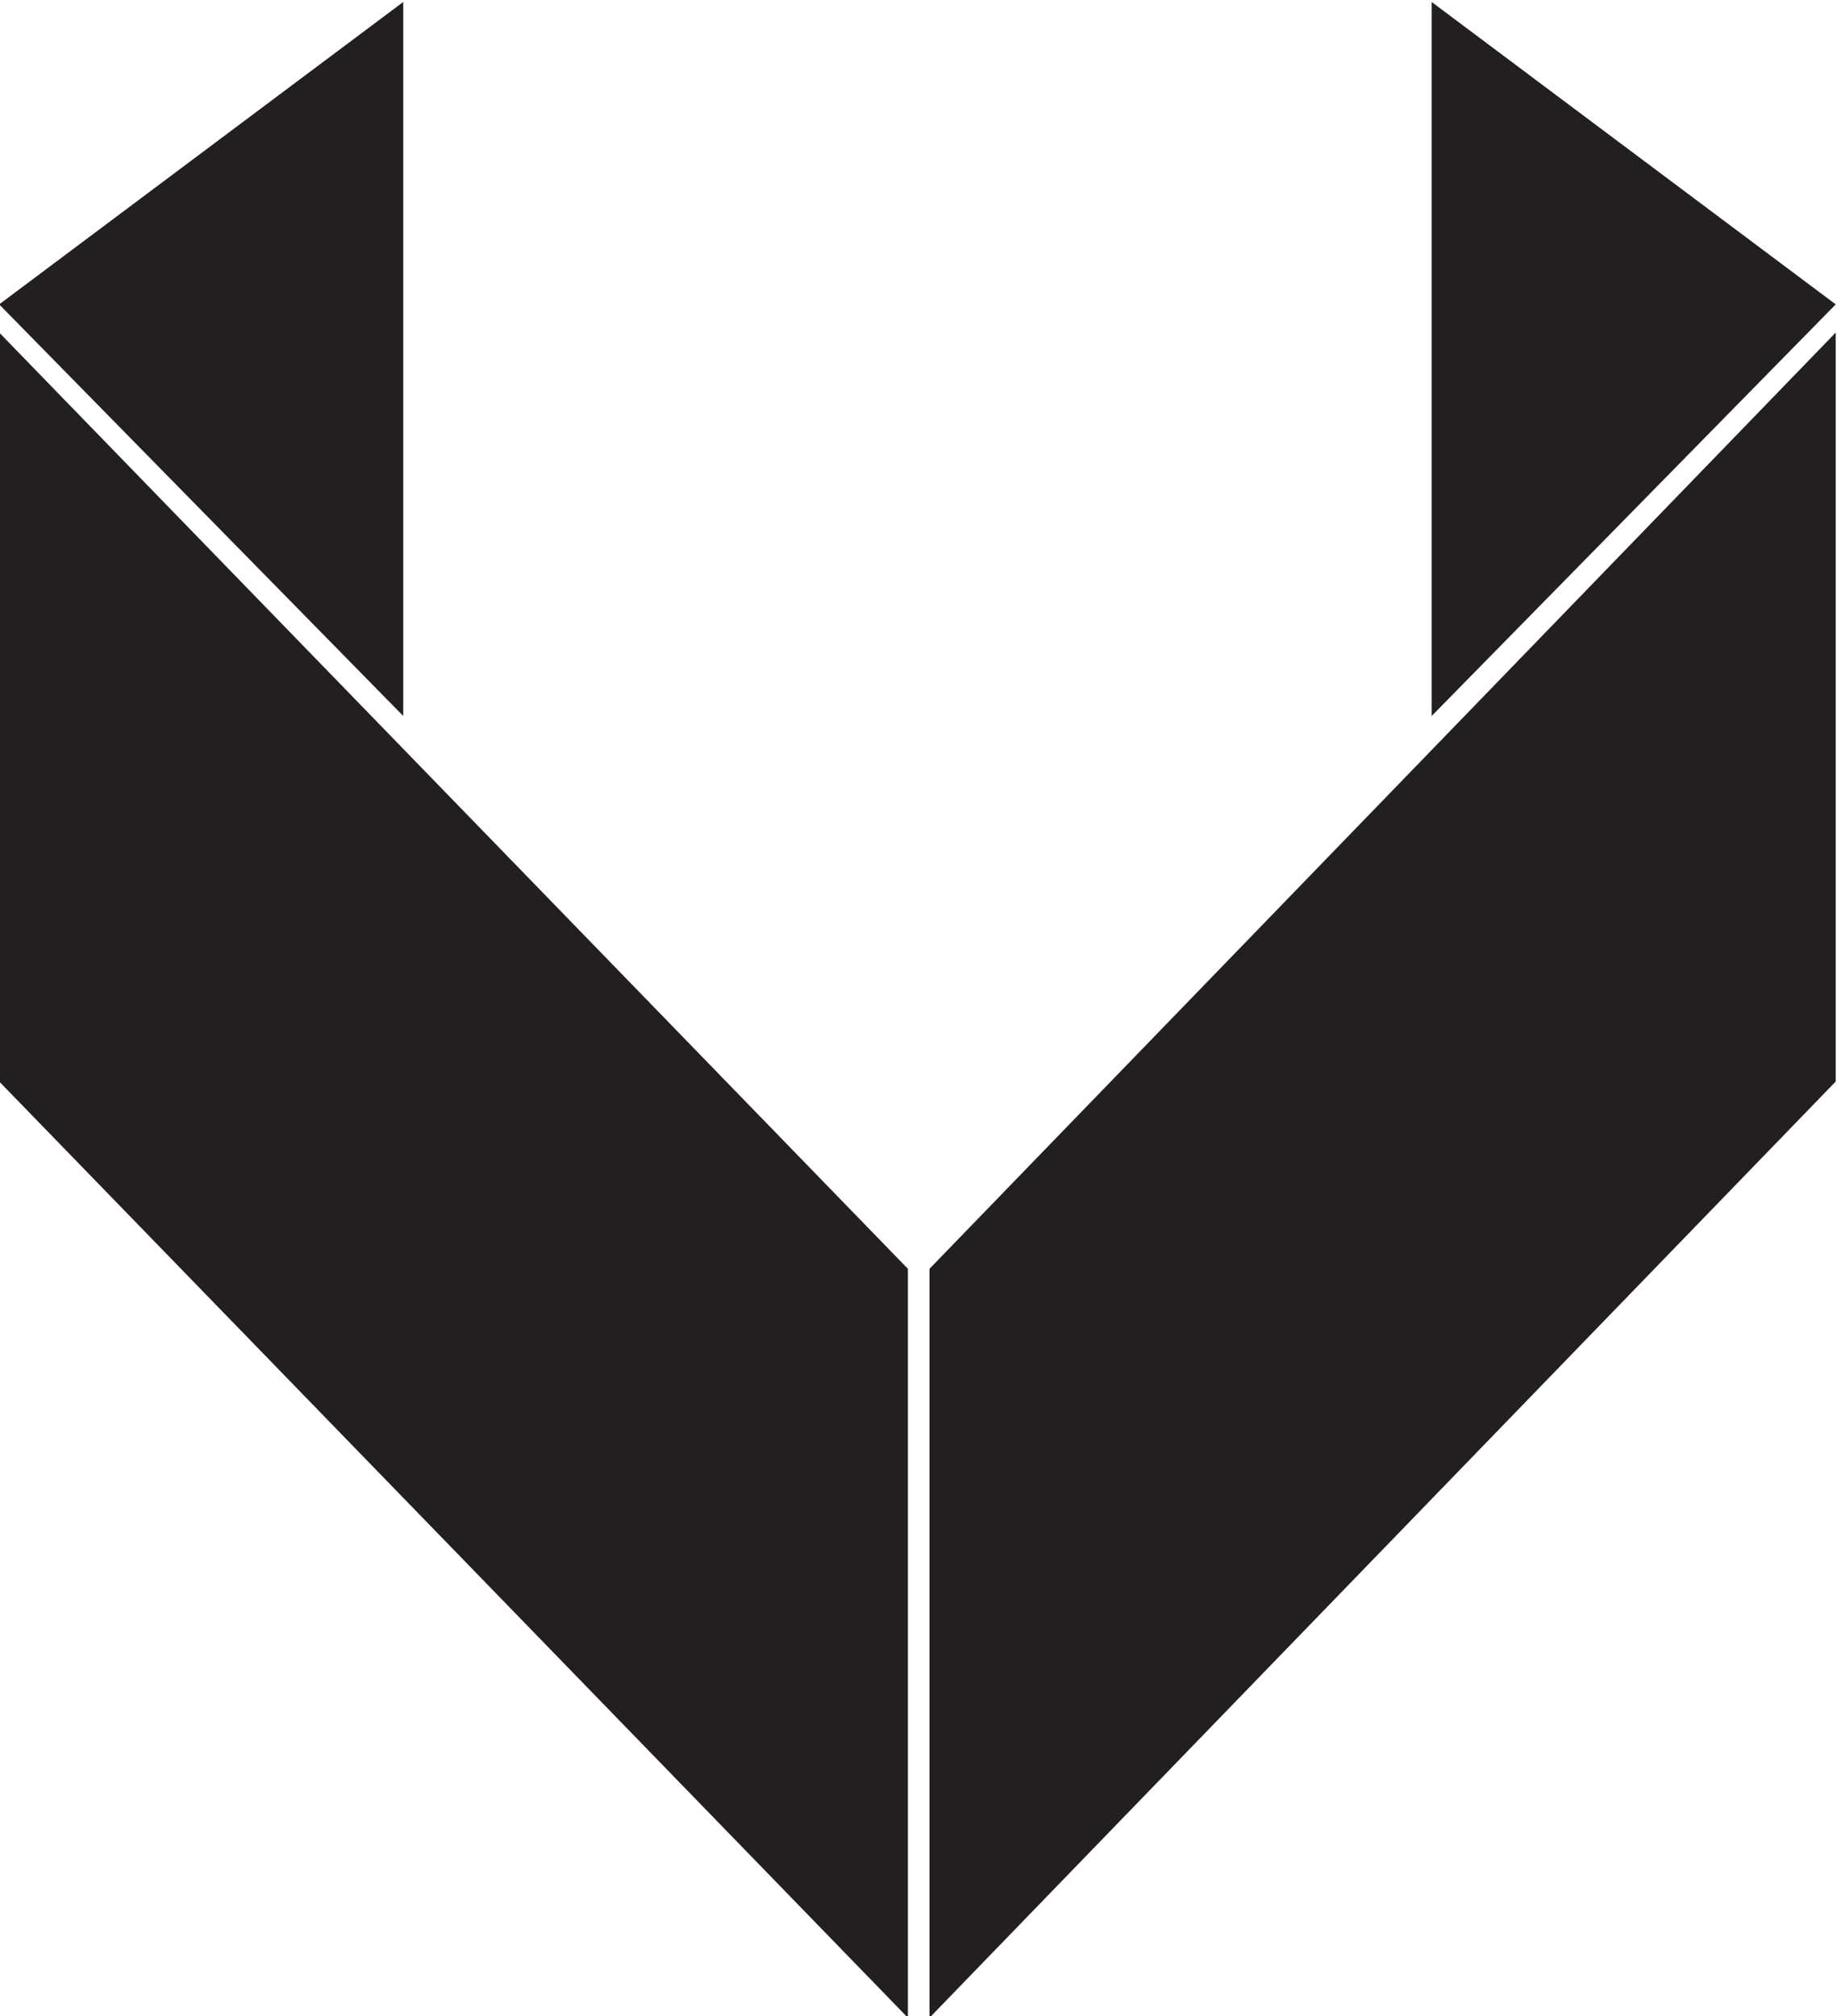 <?xml version="1.0" encoding="UTF-8" standalone="no"?>
<svg
   xmlns:dc="http://purl.org/dc/elements/1.1/"
   xmlns:cc="http://creativecommons.org/ns#"
   xmlns:rdf="http://www.w3.org/1999/02/22-rdf-syntax-ns#"
   xmlns:svg="http://www.w3.org/2000/svg"
   xmlns="http://www.w3.org/2000/svg"
   xmlns:sodipodi="http://sodipodi.sourceforge.net/DTD/sodipodi-0.dtd"
   xmlns:inkscape="http://www.inkscape.org/namespaces/inkscape"
   inkscape:version="1.0 (4035a4fb49, 2020-05-01)"
   sodipodi:docname="Volkis_Icon_mono.svg"
   viewBox="0 0 173.89 190.819"
   height="190.819"
   width="173.89"
   xml:space="preserve"
   id="svg10"
   version="1.1"><defs
     id="defs14"><clipPath
       id="clipPath46"
       clipPathUnits="userSpaceOnUse"><path
         id="path44"
         d="M 0,841.89 H 595.276 V 0 H 0 Z" /></clipPath></defs><sodipodi:namedview
     fit-margin-bottom="0"
     fit-margin-right="0"
     fit-margin-left="0"
     fit-margin-top="0"
     inkscape:current-layer="g18"
     inkscape:window-maximized="1"
     inkscape:window-y="-8"
     inkscape:window-x="-8"
     inkscape:cy="113.91014"
     inkscape:cx="87.077485"
     inkscape:zoom="1.0574422"
     showgrid="false"
     id="namedview12"
     inkscape:window-height="1377"
     inkscape:window-width="2560"
     inkscape:pageshadow="2"
     inkscape:pageopacity="0"
     guidetolerance="10"
     gridtolerance="10"
     objecttolerance="10"
     borderopacity="1"
     bordercolor="#666666"
     pagecolor="#ffffff" /><g
     transform="matrix(1.333,0,0,-1.333,-309.773,750.824)"
     inkscape:label="Volkis_Logo_mono"
     inkscape:groupmode="layer"
     id="g18"><g
       transform="translate(261.023,563.118)"
       id="g20"><path
         id="path22"
         style="fill:#231f20;fill-opacity:1;fill-rule:nonzero;stroke:none"
         d="M 0,0 -28.693,-21.469 0,-50.692 Z" /></g><g
       transform="translate(334.054,563.118)"
       id="g24"><path
         id="path26"
         style="fill:#231f20;fill-opacity:1;fill-rule:nonzero;stroke:none"
         d="M 0,0 28.693,-21.469 0,-50.692 Z" /></g><g
       transform="translate(296.86,420.004)"
       id="g28"><path
         id="path30"
         style="fill:#231f20;fill-opacity:1;fill-rule:nonzero;stroke:none"
         d="m 0,0 -64.53,66.471 v 53.174 L 0,53.174 Z" /></g><g
       transform="translate(298.394,420.004)"
       id="g32"><path
         id="path34"
         style="fill:#231f20;fill-opacity:1;fill-rule:nonzero;stroke:none"
         d="m 0,0 64.354,66.471 v 53.174 L 0,53.174 Z" /></g></g></svg>

